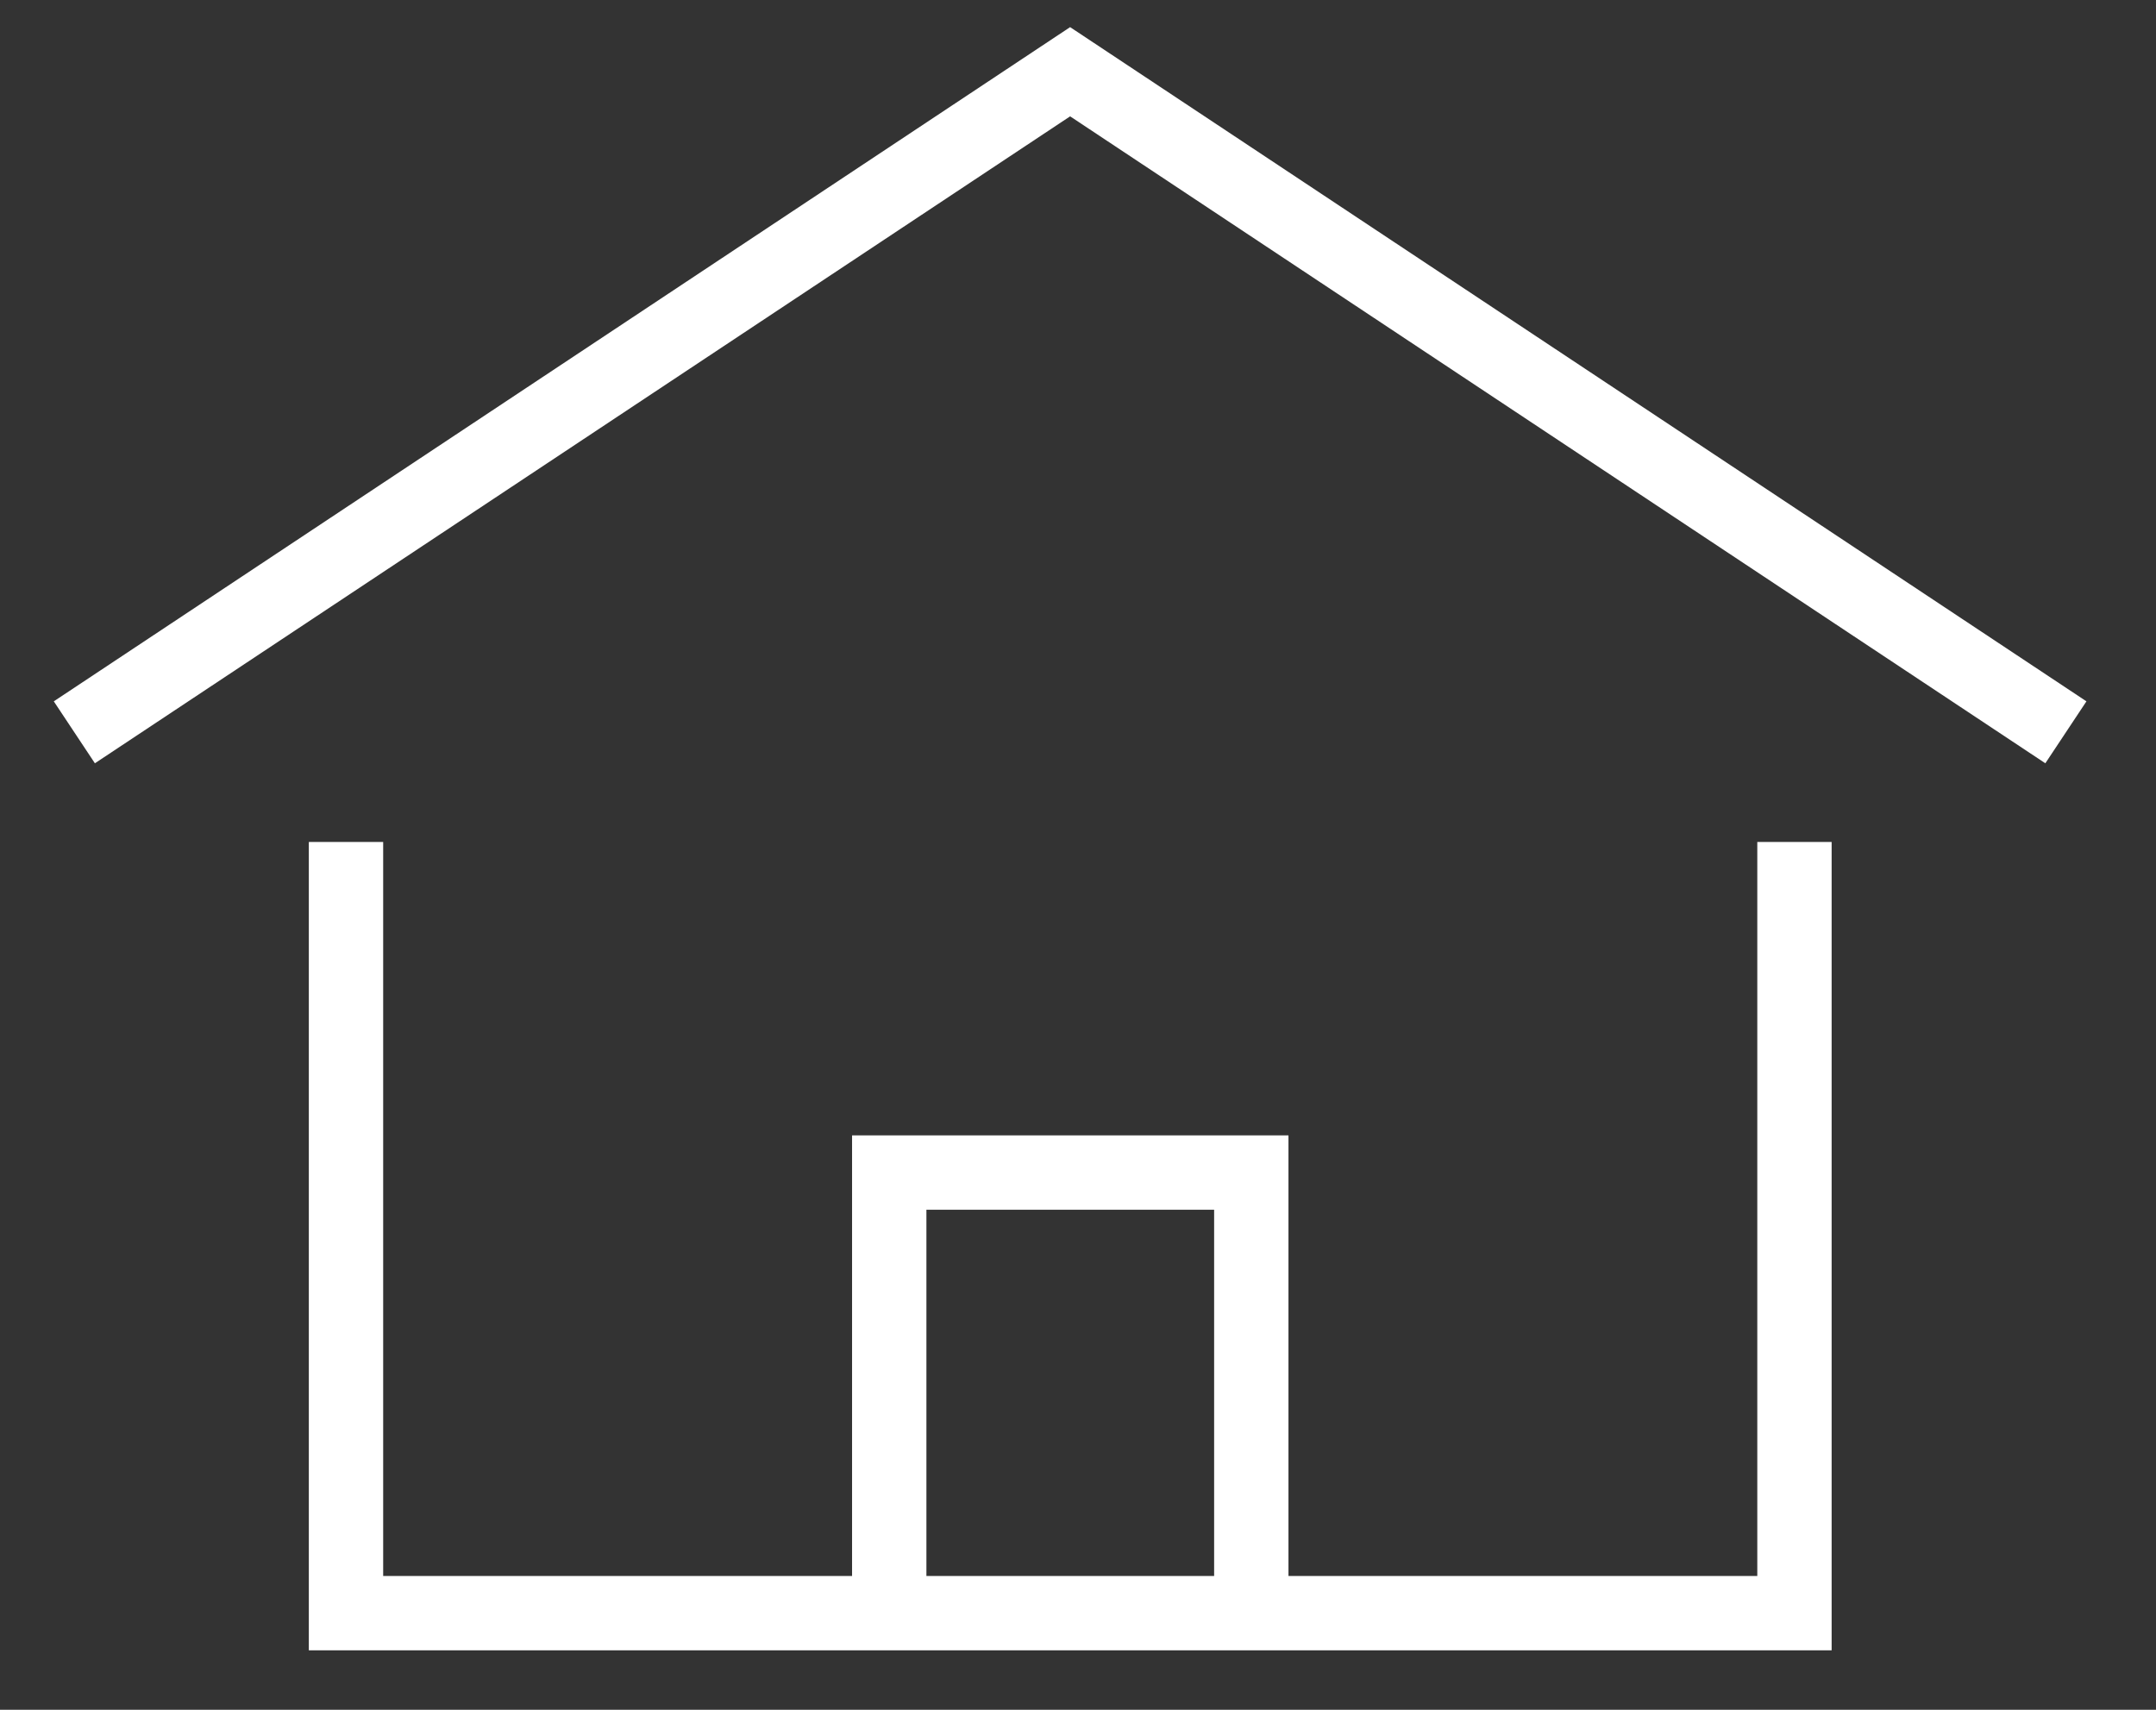 <svg width="29" height="23" viewBox="0 0 29 23" fill="none" xmlns="http://www.w3.org/2000/svg">
<rect x="0" y="0" width="29" height="23" fill="#333333" stroke="none"/>
<path d="M1 9.851L14.394 0.965L27.788 9.851" stroke="white"/>
<path d="M11.961 21.698V15.773H16.831V21.698" stroke="white"/>
<path d="M4.654 11.826V21.7H24.137V11.826" stroke="white" stroke-linecap="square"/>
</svg>
